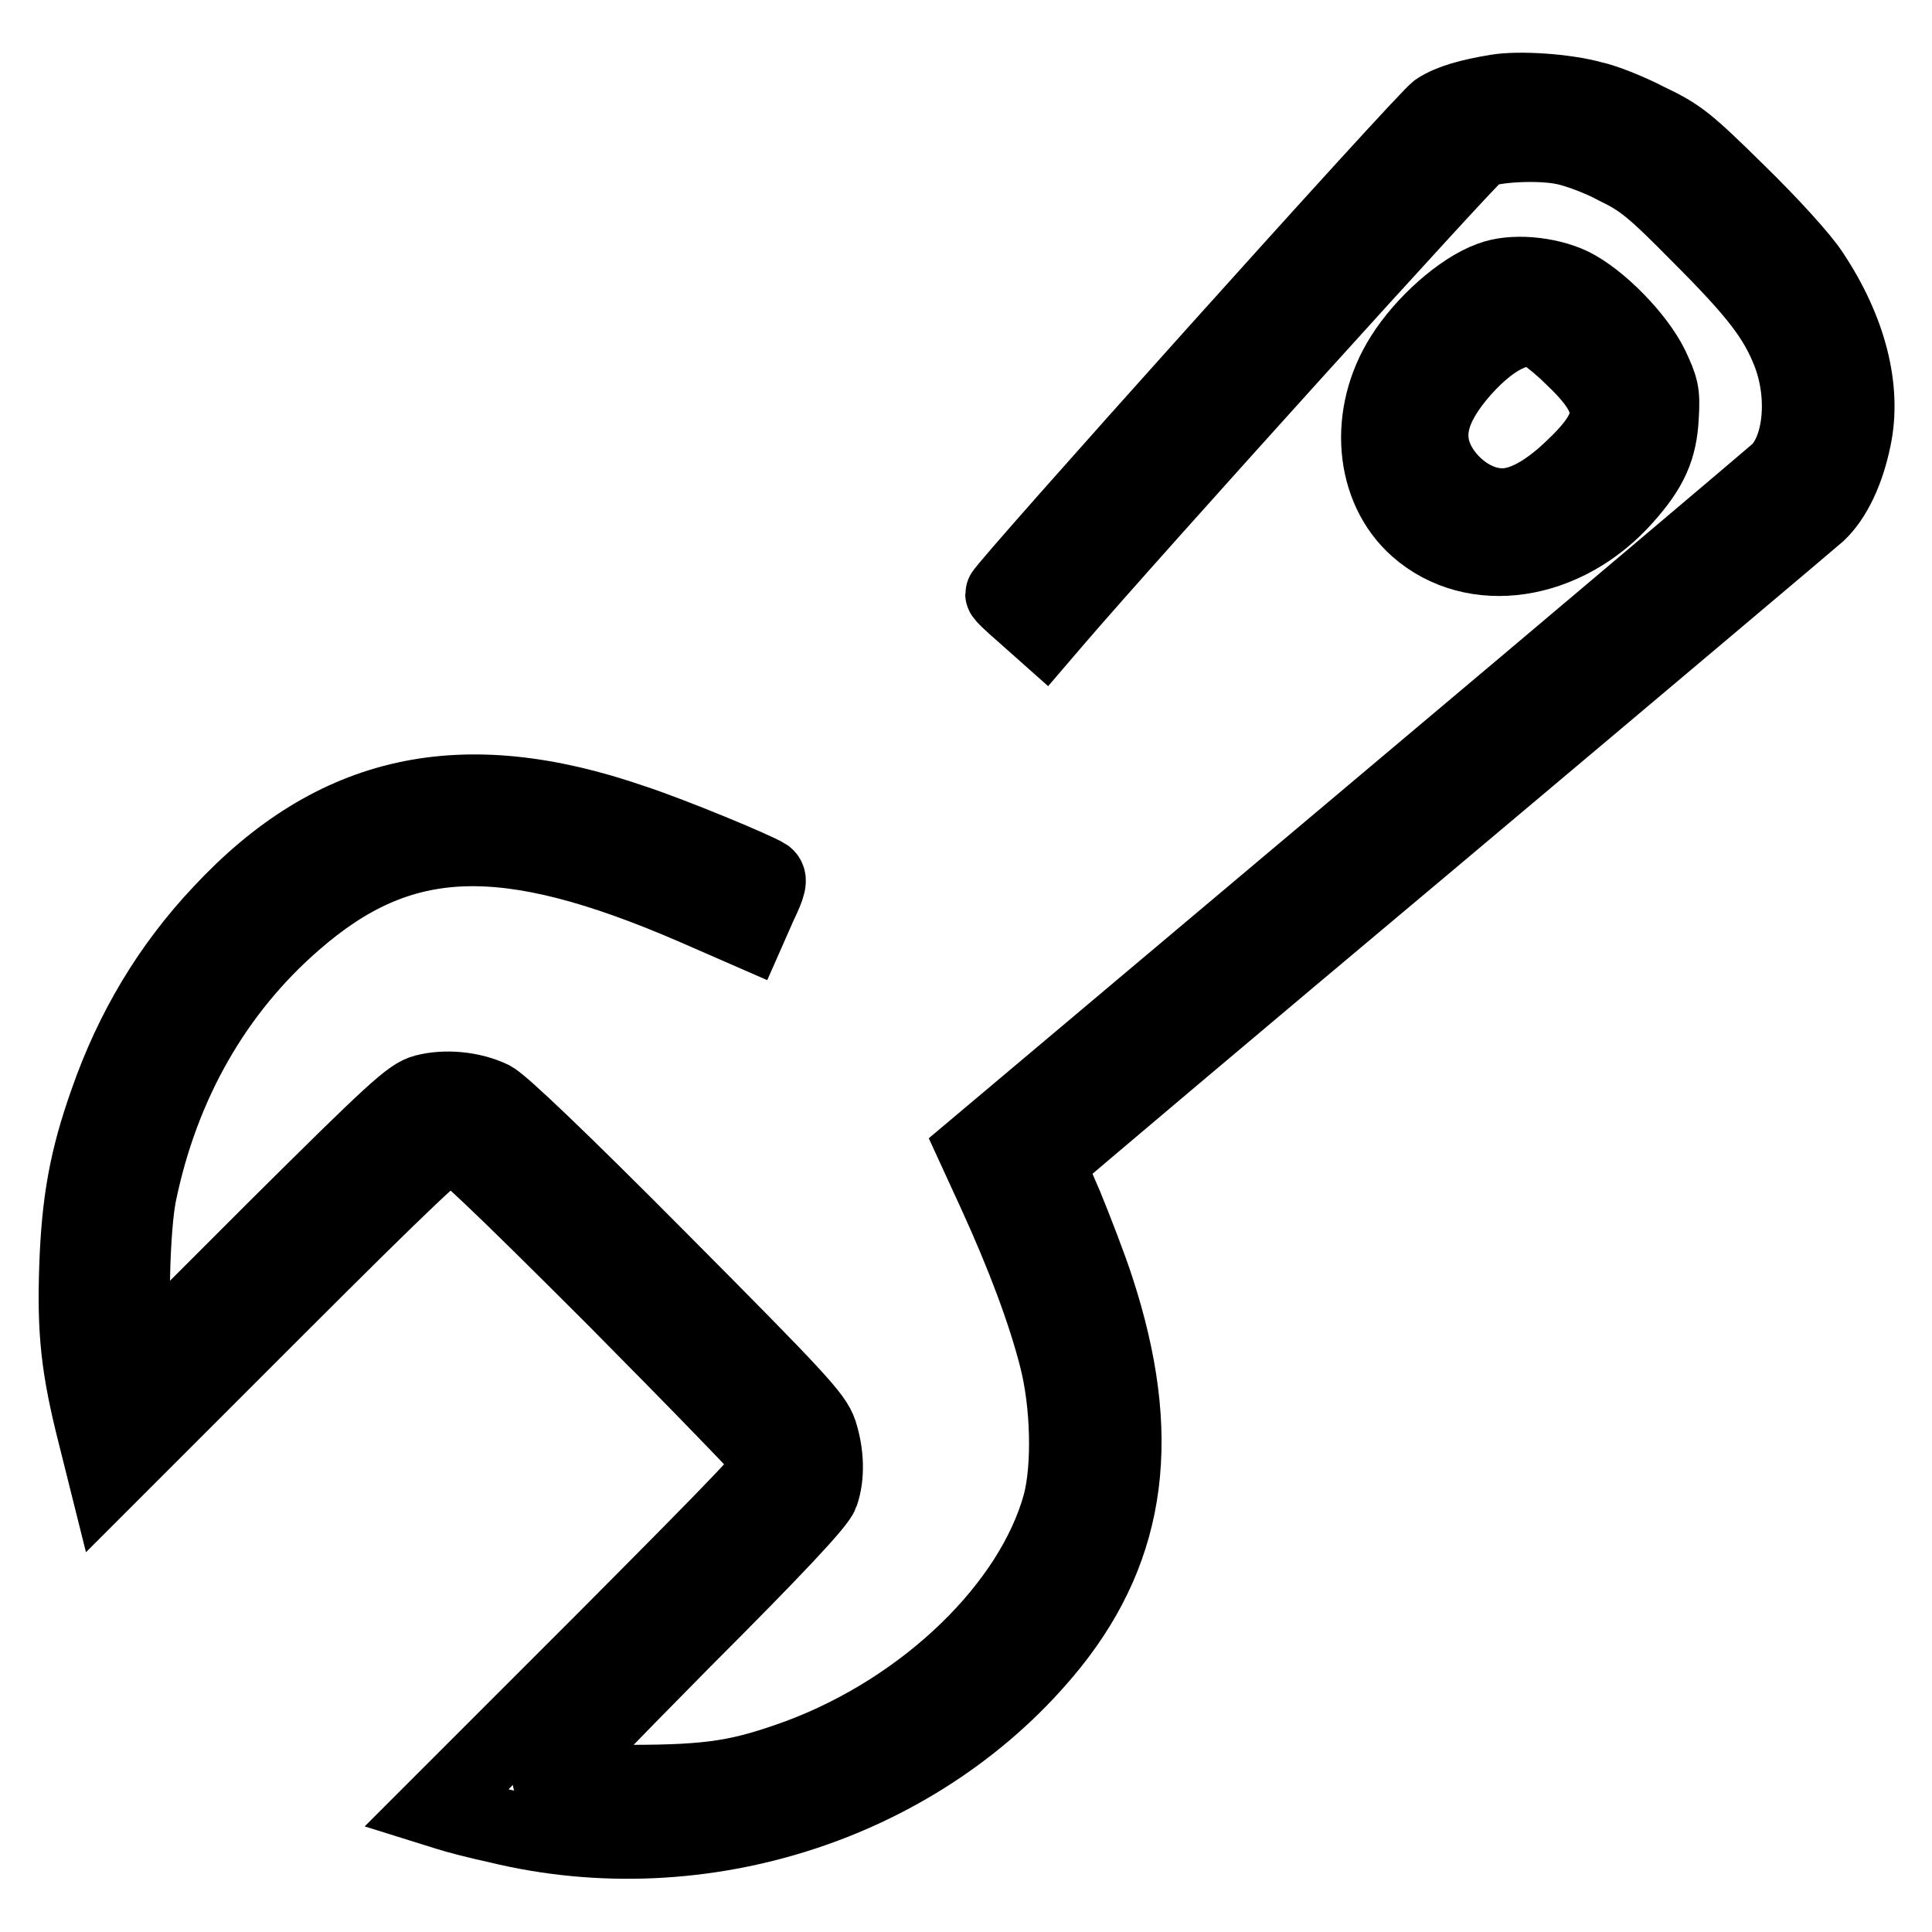 <?xml version="1.0" encoding="utf-8"?>
<!-- Svg Vector Icons : http://www.onlinewebfonts.com/icon -->
<!DOCTYPE svg PUBLIC "-//W3C//DTD SVG 1.1//EN" "http://www.w3.org/Graphics/SVG/1.1/DTD/svg11.dtd">
<svg version="1.1" xmlns="http://www.w3.org/2000/svg" xmlns:xlink="http://www.w3.org/1999/xlink" x="0px" y="0px" viewBox="0 0 256 256" enable-background="new 0 0 256 256" xml:space="preserve">
<g><g><g><path stroke-width="10" fill-opacity="0" stroke="#000000"  d="M198.3,12.2c-3.6,0.6-6.1,1.3-7.8,2.4c-1.5,0.9-57.6,63.4-57.6,64.1c0,0.2,1.3,1.4,2.8,2.7l2.7,2.4l1.2-1.4c10.1-11.8,55.5-62,56.4-62.4c1.9-0.9,8.1-1.2,11.3-0.5c1.5,0.3,4.6,1.4,6.8,2.6c3.5,1.7,4.9,2.8,11.2,9.2c7.5,7.5,10,10.8,11.8,15.3c2.3,5.8,1.6,12.9-1.5,15.9c-0.9,0.8-25.1,21.3-54,45.6l-52.4,44.1l2.8,6.1c3.7,8.1,6.5,15.6,8,21.5c1.6,6.1,1.8,14.6,0.5,19.5c-3.7,13.5-17.7,27.1-34.5,33.4c-7.7,2.8-11.5,3.5-22.5,3.5c-5.6,0-10.4-0.2-10.6-0.4c-0.2-0.2,7.7-8.4,17.5-18.3c12.7-12.7,18-18.4,18.4-19.6c0.8-2.3,0.7-5.3-0.2-8.1c-0.7-2.1-2.9-4.5-21.1-22.8c-13.5-13.6-21-20.7-22.3-21.4c-2.7-1.3-6.2-1.6-8.9-0.9c-1.9,0.5-4,2.4-20.1,18.4l-17.9,17.9l-0.4-2.4c-0.7-4.1-0.4-16,0.5-20.4c3-14.6,10.1-27,20.6-36.1c14.1-12.3,27.8-12.8,53-1.9l7.1,3.1l1.5-3.4c1.3-2.7,1.4-3.4,0.9-3.8c-1.4-0.9-12.5-5.5-17.7-7.2c-22.6-7.8-39.5-4.1-54.5,12c-6.8,7.2-11.8,15.6-15.1,25.1c-2.7,7.6-3.7,13.3-4,21.8c-0.3,8.6,0.2,13.4,2.4,22.1l1.5,6l22.2-22.2c17.5-17.5,22.5-22.2,23.4-22.2s5.6,4.4,21.8,20.6c11.3,11.4,20.7,21.1,20.9,21.6c0.3,0.8-3.9,5.1-22.2,23.5l-22.5,22.5l1.6,0.5c0.9,0.3,3.9,1.1,6.7,1.7c27.1,6.6,56.4-3.1,73.3-24.1c10.4-13,12.3-27.7,6-47c-0.9-2.8-2.8-7.7-4.1-10.9c-2.4-5.5-2.4-5.7-1.5-6.6c0.5-0.5,23.1-19.6,50.3-42.4C217,88.2,240,68.8,240.9,68c2.1-2,3.8-5.5,4.7-9.9c1.4-6.6-0.6-14.4-5.6-21.9c-1.3-2-5.4-6.5-9.7-10.7c-6.8-6.7-7.8-7.5-12-9.5c-2.5-1.3-5.8-2.6-7.3-2.9C207.4,12.1,201.3,11.7,198.3,12.2z"/><path stroke-width="10" fill-opacity="0" stroke="#000000"  d="M197.5,37c-3.9,1.4-8.9,5.9-11.6,10.2c-4.9,7.7-4.1,17.5,1.9,22.8c7.5,6.6,19.6,4.8,27.5-4.1c3.4-3.8,4.6-6.5,4.8-10.7c0.2-3.2,0-3.8-1.3-6.6c-1.9-3.9-6.9-9-10.6-10.8C205,36.3,200.3,35.9,197.5,37z M204.8,44.3c0.7,0.5,2.2,1.7,3.3,2.8c6.5,6.1,6.5,9.1,0.1,15.1c-3.7,3.5-7.1,5.2-10,4.8c-2.8-0.3-5.7-2.3-7.4-5.1c-2.3-3.9-1.4-7.9,3-12.9C198.1,44.2,202.1,42.5,204.8,44.3z"/></g></g></g>
</svg>
